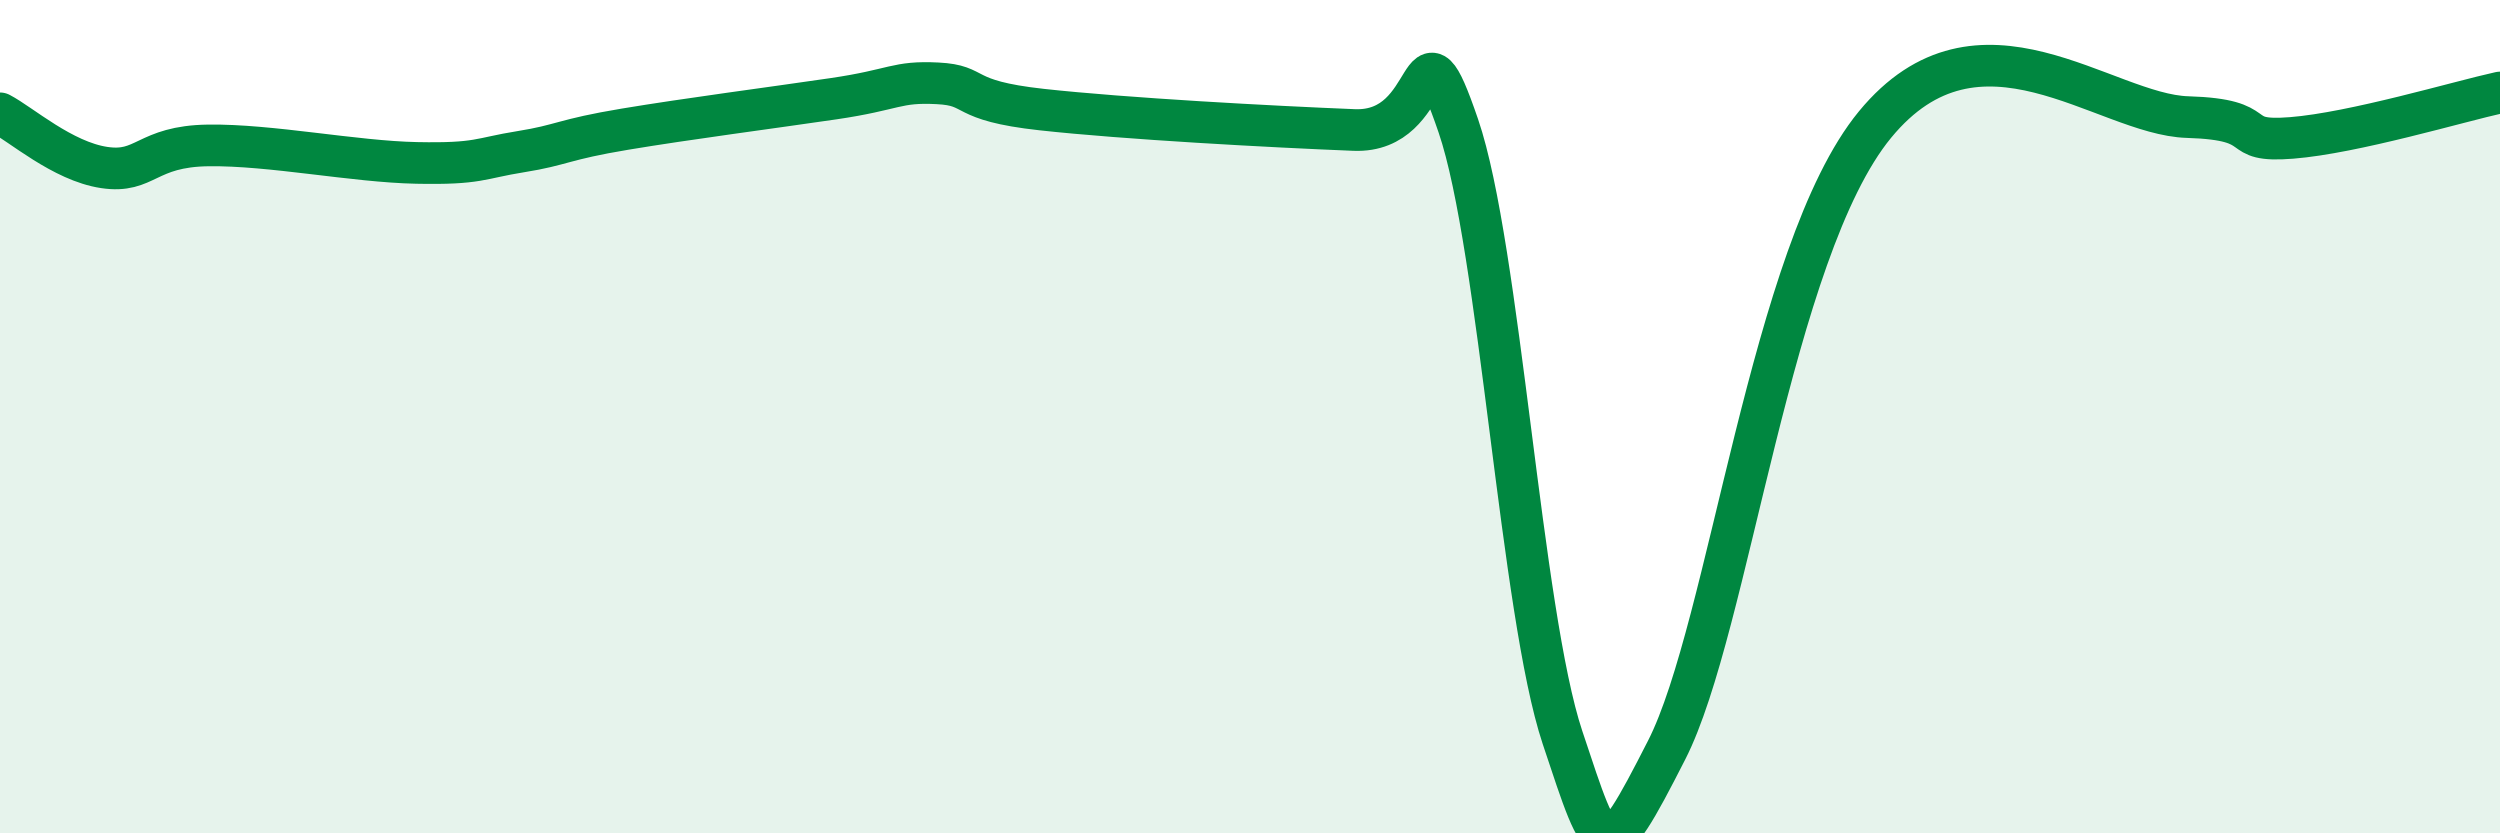 
    <svg width="60" height="20" viewBox="0 0 60 20" xmlns="http://www.w3.org/2000/svg">
      <path
        d="M 0,2.72 C 0.5,2.98 1.5,3.87 2.5,4.02 C 3.5,4.17 3.5,3.51 5,3.49 C 6.5,3.47 8.5,3.88 10,3.91 C 11.5,3.94 11.5,3.8 12.5,3.64 C 13.5,3.48 13.5,3.35 15,3.1 C 16.5,2.85 18.5,2.59 20,2.37 C 21.5,2.15 21.5,1.95 22.5,2 C 23.5,2.05 23,2.41 25,2.63 C 27,2.85 30.5,3.04 32.5,3.12 C 34.5,3.2 34,0.1 35,3.02 C 36,5.94 36.5,14.7 37.5,17.7 C 38.5,20.7 38.5,20.94 40,18 C 41.5,15.06 42.5,6.03 45,2.99 C 47.5,-0.05 50.5,2.75 52.5,2.81 C 54.5,2.87 53.5,3.43 55,3.31 C 56.5,3.19 59,2.44 60,2.22L60 20L0 20Z"
        fill="#008740"
        opacity="0.1"
        stroke-linecap="round"
        stroke-linejoin="round"
      />
      <path
        d="M 0,2.72 C 0.5,2.98 1.5,3.87 2.5,4.02 C 3.5,4.17 3.5,3.51 5,3.49 C 6.5,3.47 8.5,3.88 10,3.91 C 11.5,3.94 11.5,3.8 12.5,3.64 C 13.5,3.48 13.5,3.35 15,3.1 C 16.5,2.85 18.5,2.59 20,2.37 C 21.5,2.15 21.5,1.95 22.5,2 C 23.5,2.05 23,2.41 25,2.63 C 27,2.85 30.5,3.04 32.5,3.12 C 34.5,3.2 34,0.1 35,3.02 C 36,5.94 36.5,14.7 37.5,17.7 C 38.5,20.7 38.5,20.94 40,18 C 41.5,15.06 42.5,6.03 45,2.99 C 47.5,-0.05 50.5,2.75 52.5,2.81 C 54.5,2.87 53.5,3.43 55,3.31 C 56.5,3.19 59,2.44 60,2.22"
        stroke="#008740"
        stroke-width="1"
        fill="none"
        stroke-linecap="round"
        stroke-linejoin="round"
      />
    </svg>
  